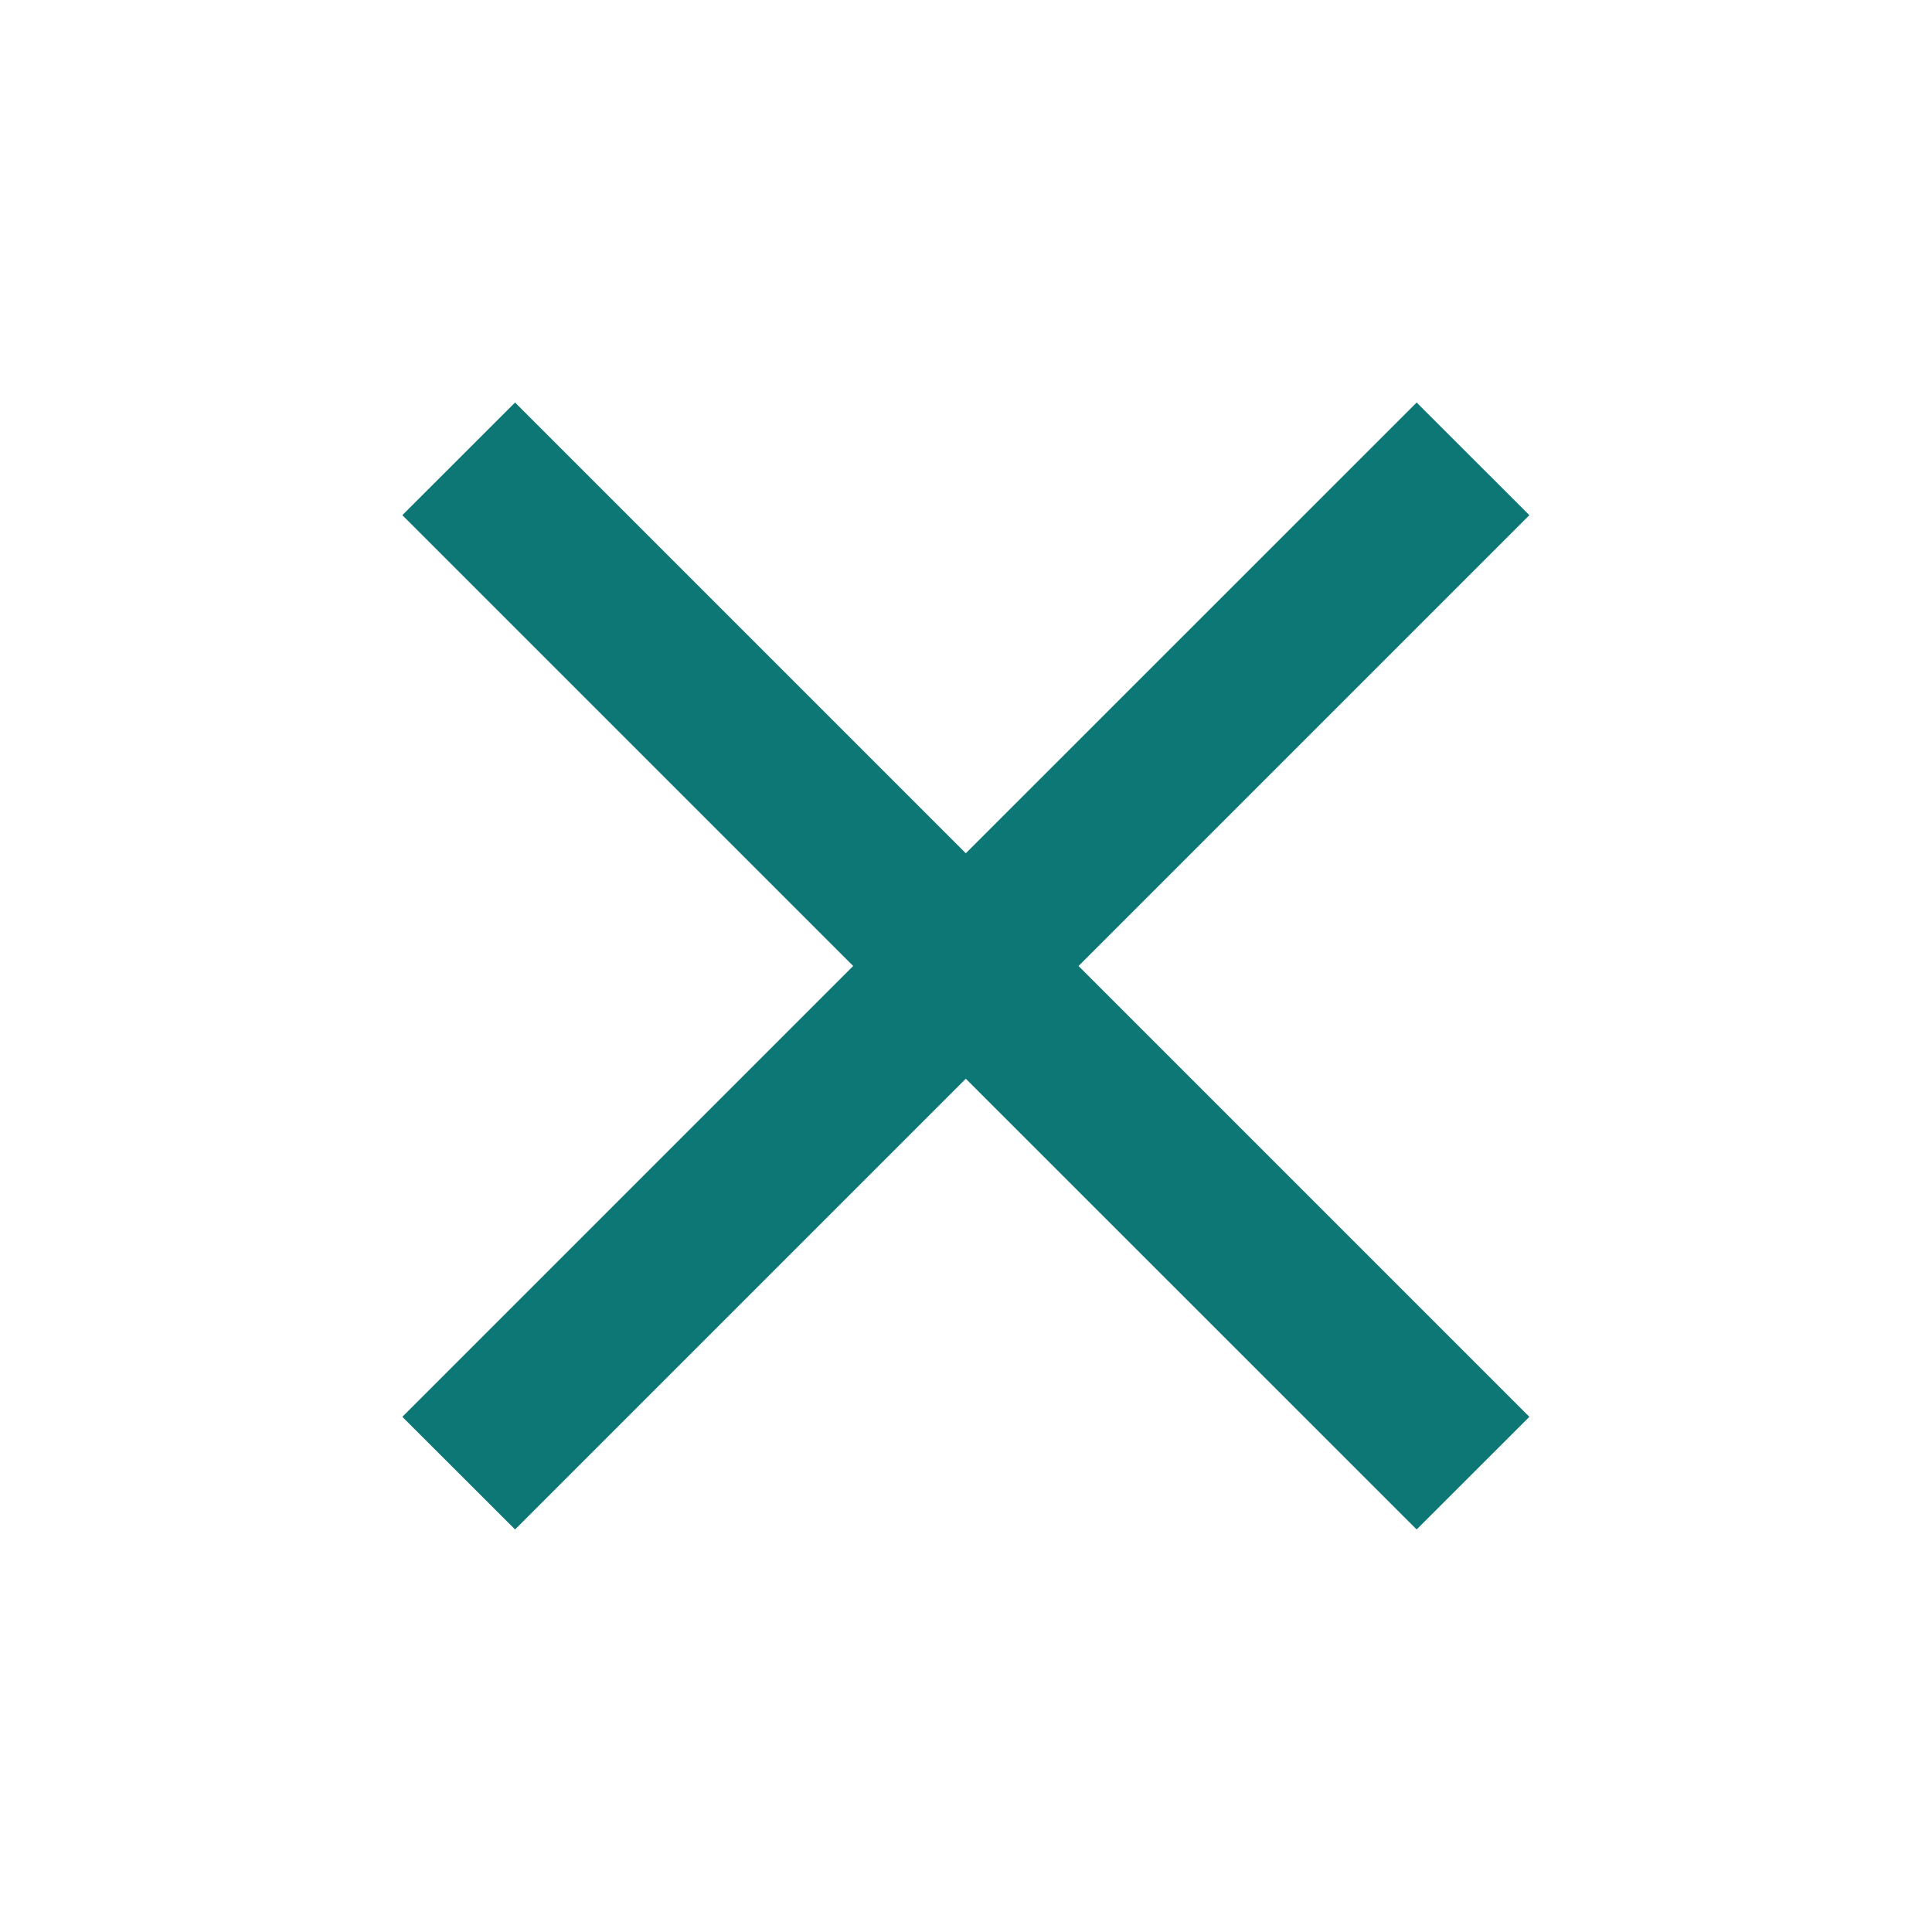<svg xmlns="http://www.w3.org/2000/svg" width="20" height="20" viewBox="0 0 20 20" fill="none"><mask id="mask0_2050_3398" style="mask-type:alpha" maskUnits="userSpaceOnUse" x="0" y="0" width="20" height="20"><rect width="20" height="20" fill="#D9D9D9"></rect></mask><g mask="url(#mask0_2050_3398)"><path d="M5.332 15.833L4.165 14.667L8.832 10L4.165 5.333L5.332 4.167L9.998 8.833L14.665 4.167L15.832 5.333L11.165 10L15.832 14.667L14.665 15.833L9.998 11.167L5.332 15.833Z" fill="#0D7775"></path></g></svg>